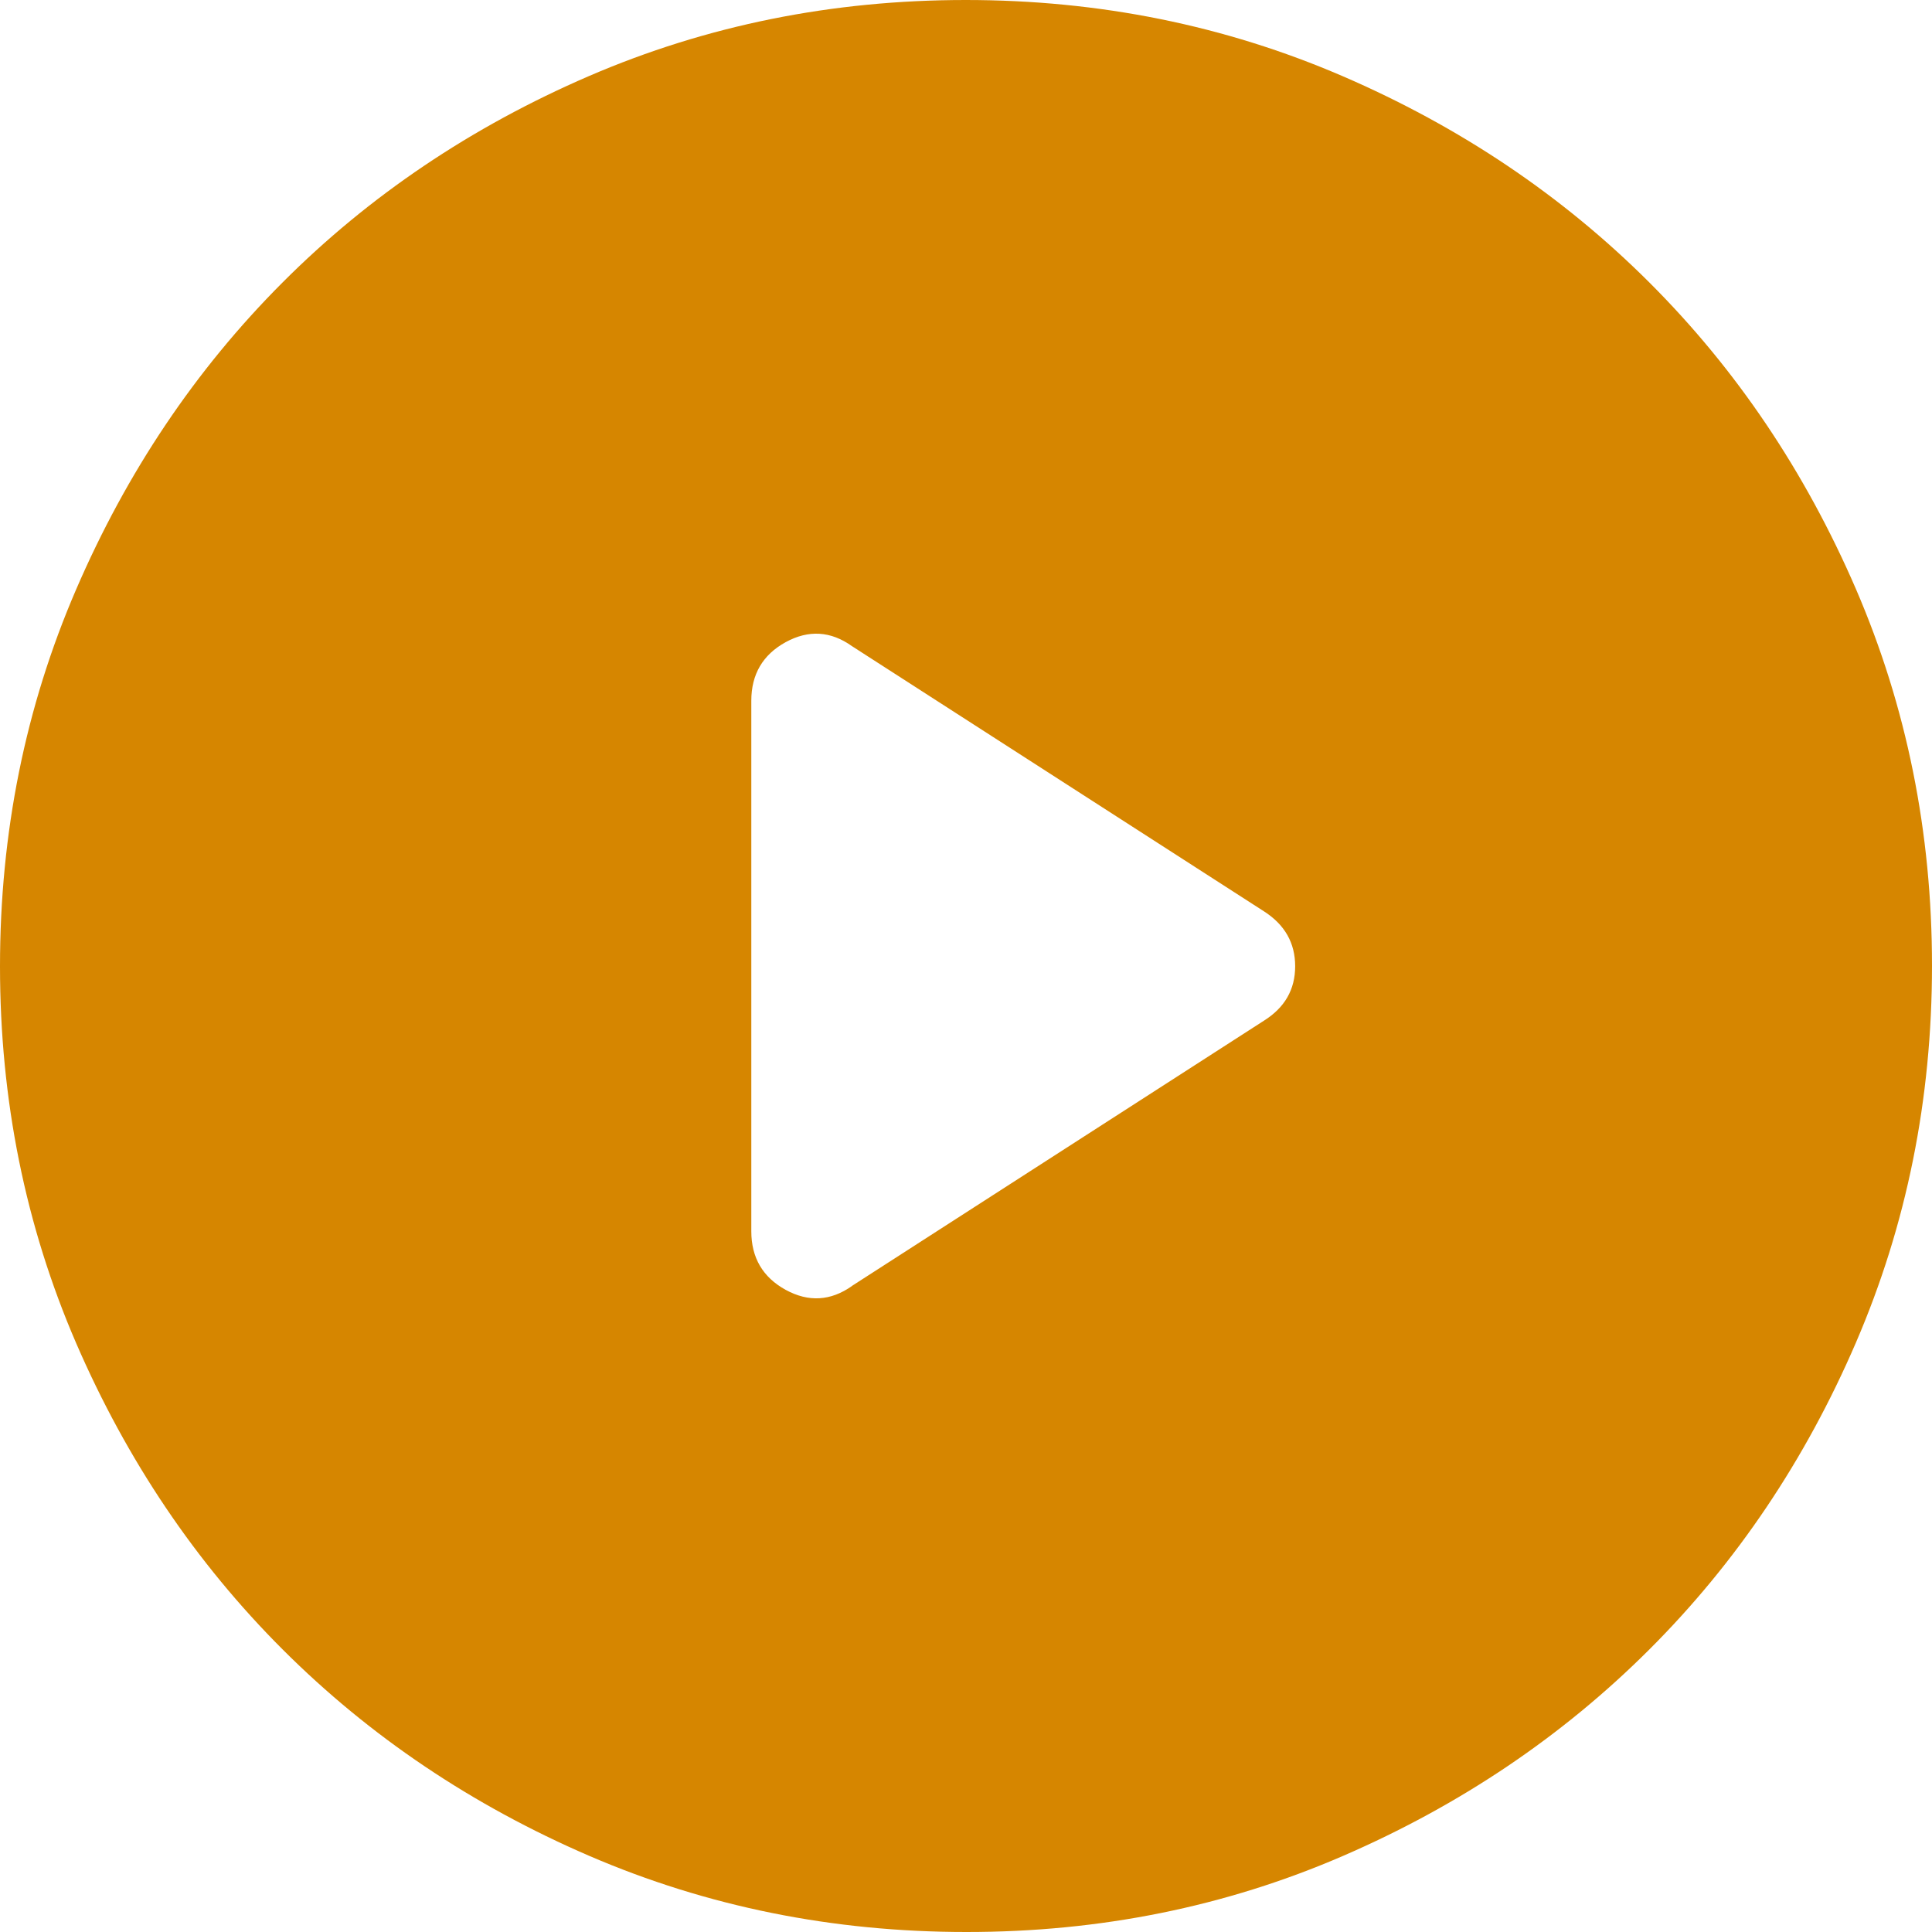 <svg width="24" height="24" viewBox="0 0 24 24" fill="none" xmlns="http://www.w3.org/2000/svg">
<path d="M10.585 15.973L15.7 12.68C15.96 12.517 16.089 12.292 16.089 12.003C16.089 11.714 15.96 11.486 15.7 11.32L10.584 8.027C10.319 7.838 10.044 7.822 9.76 7.977C9.476 8.133 9.333 8.376 9.333 8.705V15.295C9.333 15.624 9.476 15.867 9.76 16.023C10.044 16.178 10.319 16.162 10.584 15.975M12.004 24C10.345 24 8.785 23.685 7.324 23.056C5.864 22.426 4.593 21.571 3.512 20.491C2.431 19.411 1.576 18.141 0.945 16.683C0.315 15.224 0 13.664 0 12.004C0 10.344 0.315 8.784 0.945 7.324C1.575 5.864 2.428 4.593 3.507 3.512C4.585 2.431 5.855 1.576 7.316 0.945C8.777 0.315 10.337 0 11.996 0C13.655 0 15.215 0.315 16.676 0.945C18.136 1.575 19.407 2.429 20.488 3.508C21.569 4.587 22.424 5.857 23.055 7.317C23.685 8.778 24 10.337 24 11.996C24 13.655 23.685 15.215 23.056 16.676C22.427 18.137 21.572 19.408 20.491 20.488C19.41 21.568 18.14 22.424 16.683 23.055C15.225 23.686 13.665 24.001 12.004 24Z" fill="#D68600"/>
</svg>
